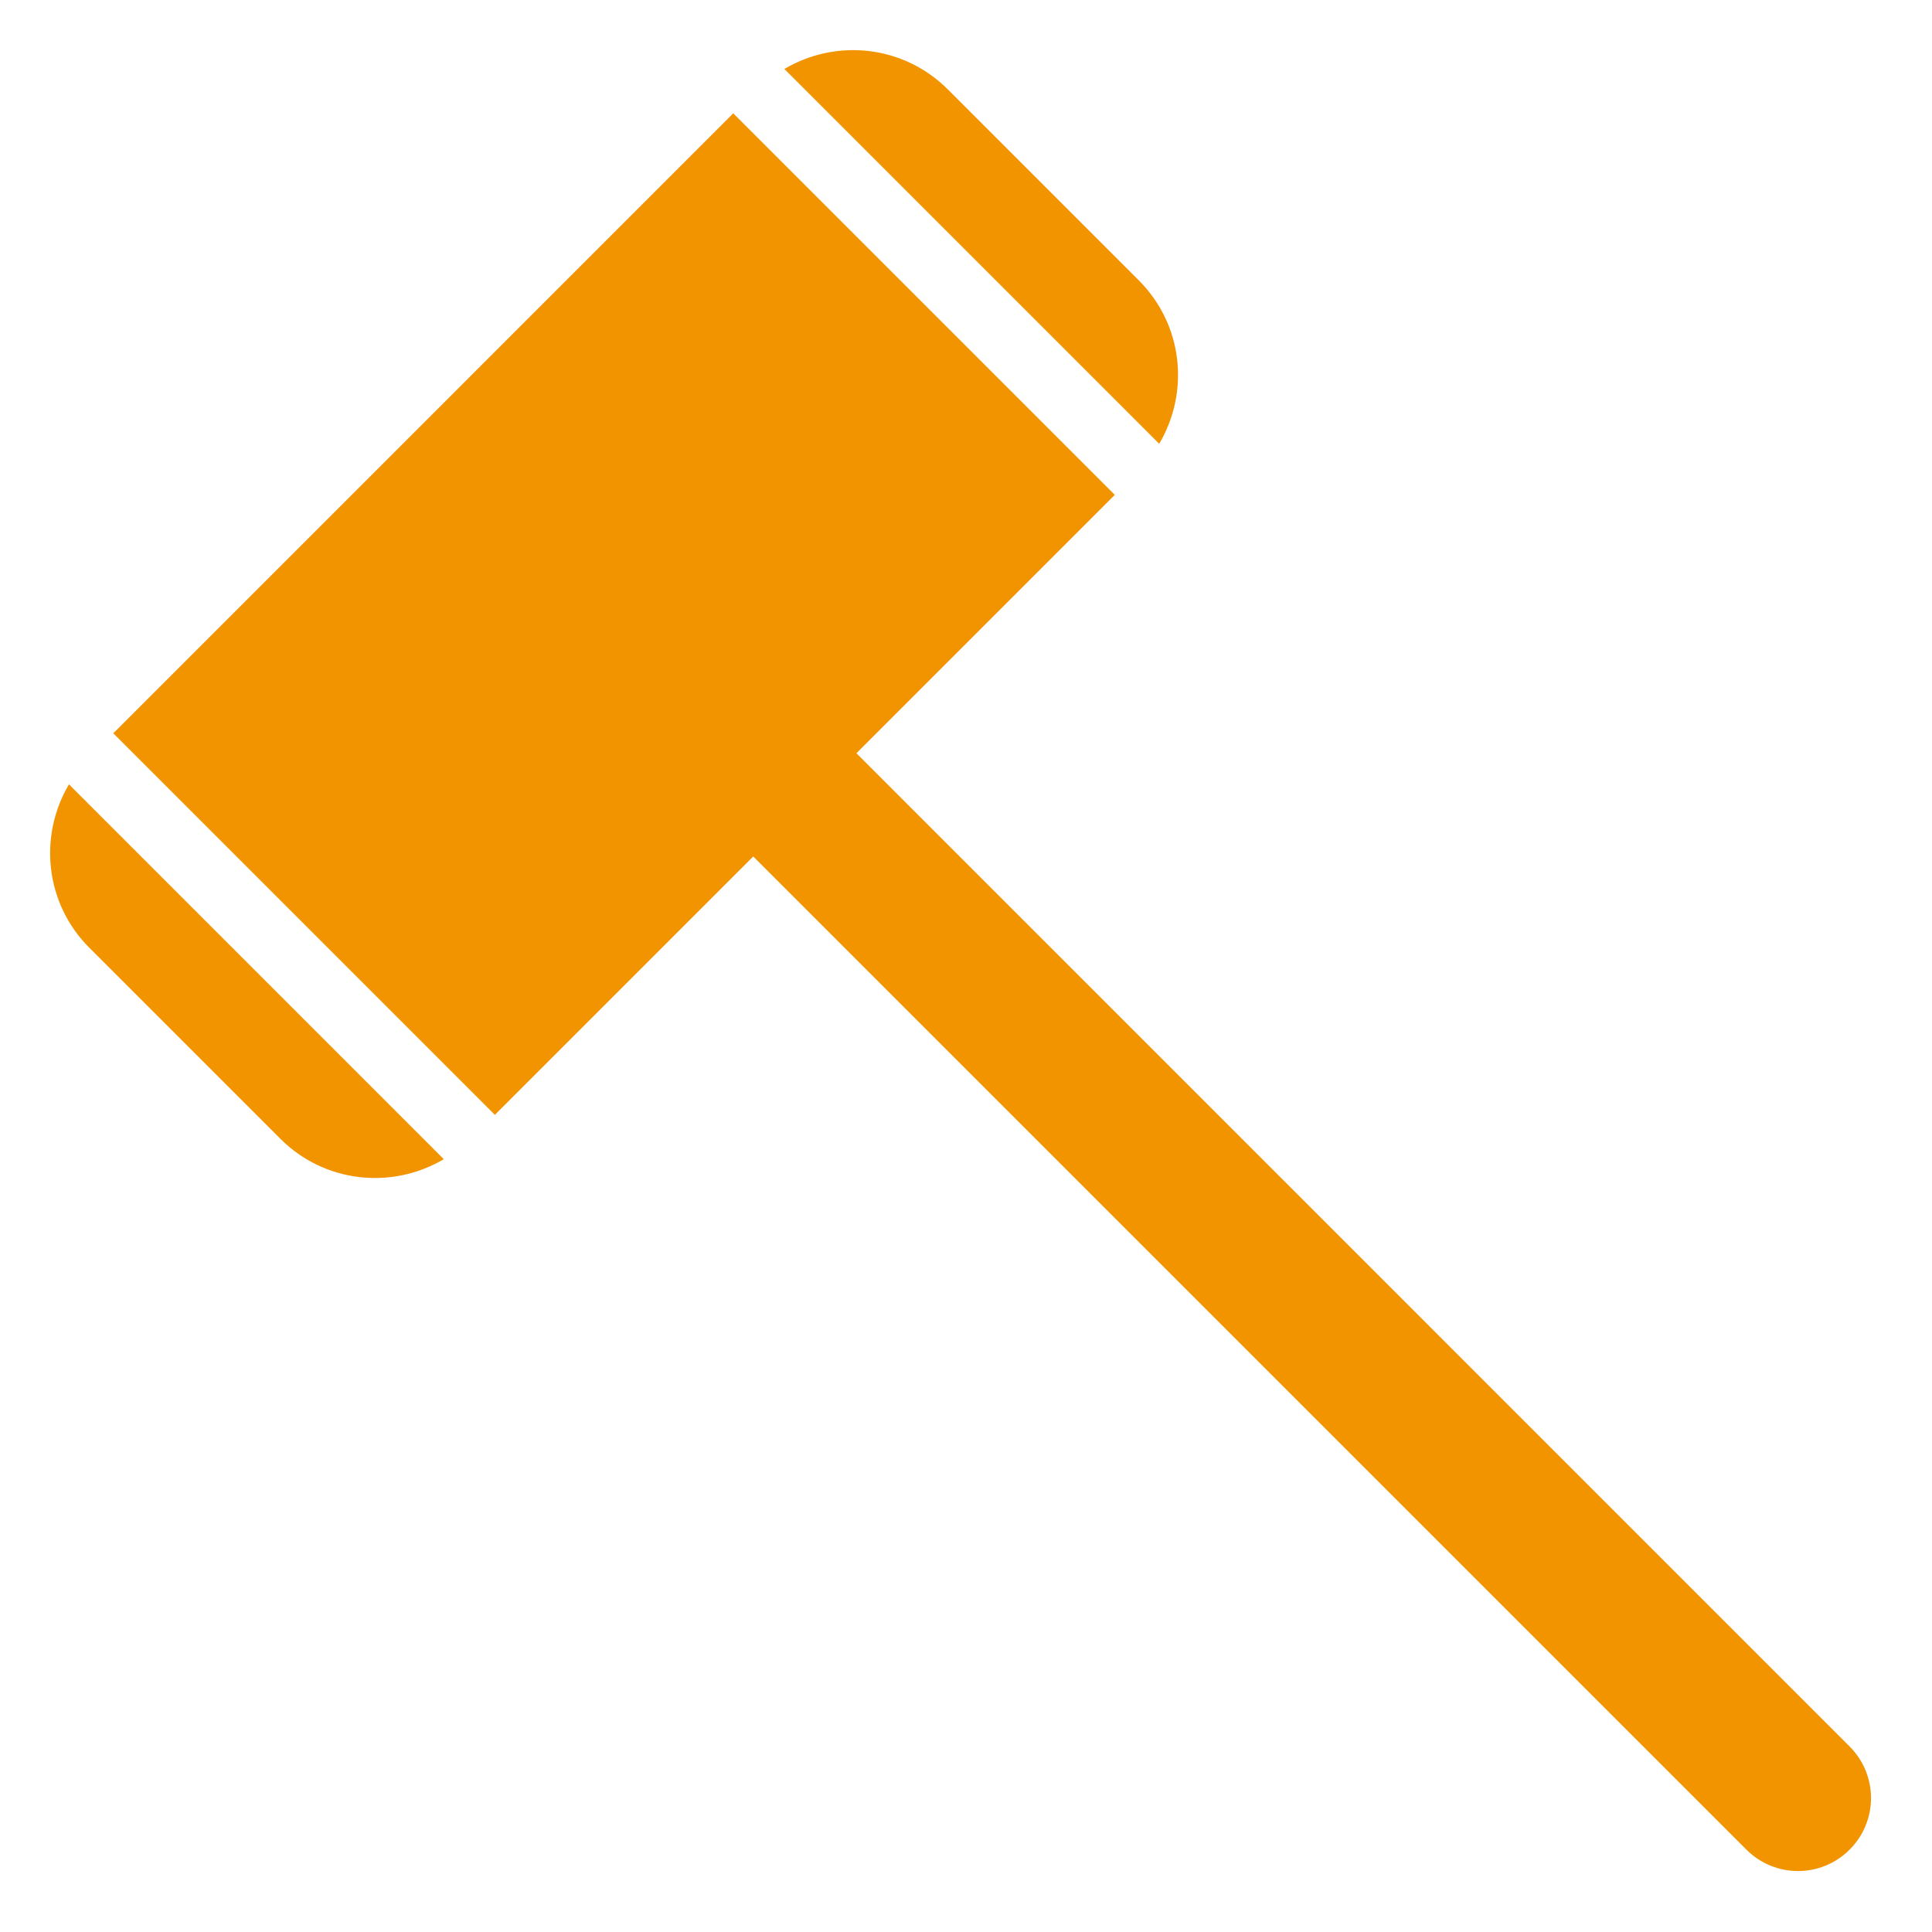 <?xml version="1.0" encoding="UTF-8" standalone="no"?>
<!-- Created with Inkscape (http://www.inkscape.org/) -->

<svg
   xmlns:dc="http://purl.org/dc/elements/1.1/"
   xmlns:cc="http://creativecommons.org/ns#"
   xmlns:rdf="http://www.w3.org/1999/02/22-rdf-syntax-ns#"
   xmlns:svg="http://www.w3.org/2000/svg"
   xmlns="http://www.w3.org/2000/svg"
   xmlns:sodipodi="http://sodipodi.sourceforge.net/DTD/sodipodi-0.dtd"
   xmlns:inkscape="http://www.inkscape.org/namespaces/inkscape"
   version="1.1"
   id="svg2"
   width="25mm"
   height="25mm"
   viewBox="0 0 94.488 94.488"
   sodipodi:docname="abogados-or.svg"
   inkscape:version="0.92.1 r15371">
  <defs
     id="defs6" />
  <sodipodi:namedview
     pagecolor="#ffffff"
     bordercolor="#666666"
     borderopacity="1"
     objecttolerance="10"
     gridtolerance="10"
     guidetolerance="10"
     inkscape:pageopacity="0"
     inkscape:pageshadow="2"
     inkscape:window-width="1880"
     inkscape:window-height="1013"
     id="namedview4"
     showgrid="true"
     units="mm"
     inkscape:lockguides="false"
     inkscape:zoom="6.405916"
     inkscape:cx="-37.110819"
     inkscape:cy="30.571145"
     inkscape:window-x="0"
     inkscape:window-y="40"
     inkscape:window-maximized="1"
     inkscape:current-layer="g4874"
     inkscape:snap-grids="true"
     inkscape:snap-to-guides="false">
    <inkscape:grid
       type="xygrid"
       id="grid4493"
       units="mm"
       spacingx="3.78"
       spacingy="3.78" />
  </sodipodi:namedview>
  <g
     id="g4576">
    <g
       id="g4830"
       transform="matrix(0.709,0,0,0.709,-61.617,14.107)">
      <g
         id="g4772"
         transform="translate(24.606,-25.852)">
        <g
           id="g4835"
           transform="matrix(1.189,0,0,1.189,62.295,5.918)">
          <g
             id="g4770" />
        </g>
      </g>
      <g
         id="g4774" />
      <g
         id="g4776" />
      <g
         id="g4778" />
      <g
         id="g4780" />
      <g
         id="g4782" />
      <g
         id="g4784" />
      <g
         id="g4786" />
      <g
         id="g4788" />
      <g
         id="g4790" />
      <g
         id="g4792" />
      <g
         id="g4794" />
      <g
         id="g4796" />
      <g
         id="g4798" />
      <g
         id="g4800" />
      <g
         id="g4802" />
    </g>
    <g
       id="g4906"
       transform="translate(-579.124,-485.392)">
      <g
         id="g4874">
        <path
           style="opacity:1;fill:#f29400;fill-opacity:1;stroke:none;stroke-width:0.66;stroke-linejoin:round;stroke-miterlimit:4;stroke-dasharray:none;stroke-dashoffset:0;stroke-opacity:1"
           d="m 584.665,521.255 18.661,18.661 12.637,-12.637 48.571,48.571 c 1.398,1.398 3.65,1.399 5.048,0.002 1.398,-1.398 1.397,-3.65 -0.002,-5.048 l -48.571,-48.572 12.637,-12.637 -18.661,-18.661 z m -2.169,2.497 c -1.494,2.53 -1.176,5.82 1.003,7.998 l 9.331,9.331 c 2.179,2.179 5.468,2.497 7.998,1.003 z m 34.988,-34.988 18.333,18.333 c 1.495,-2.531 1.176,-5.82 -1.003,-7.998 l -9.331,-9.331 c -2.179,-2.179 -5.468,-2.498 -7.998,-1.003 z"
           id="rect5091"
           inkscape:connector-curvature="0"
           sodipodi:nodetypes="ccccccccccccccccccsc" />
      </g>
      <g
         id="g4876" />
      <g
         id="g4878" />
      <g
         id="g4880" />
      <g
         id="g4882" />
      <g
         id="g4884" />
      <g
         id="g4886" />
      <g
         id="g4888" />
      <g
         id="g4890" />
      <g
         id="g4892" />
      <g
         id="g4894" />
      <g
         id="g4896" />
      <g
         id="g4898" />
      <g
         id="g4900" />
      <g
         id="g4902" />
      <g
         id="g4904" />
    </g>
  </g>
</svg>
